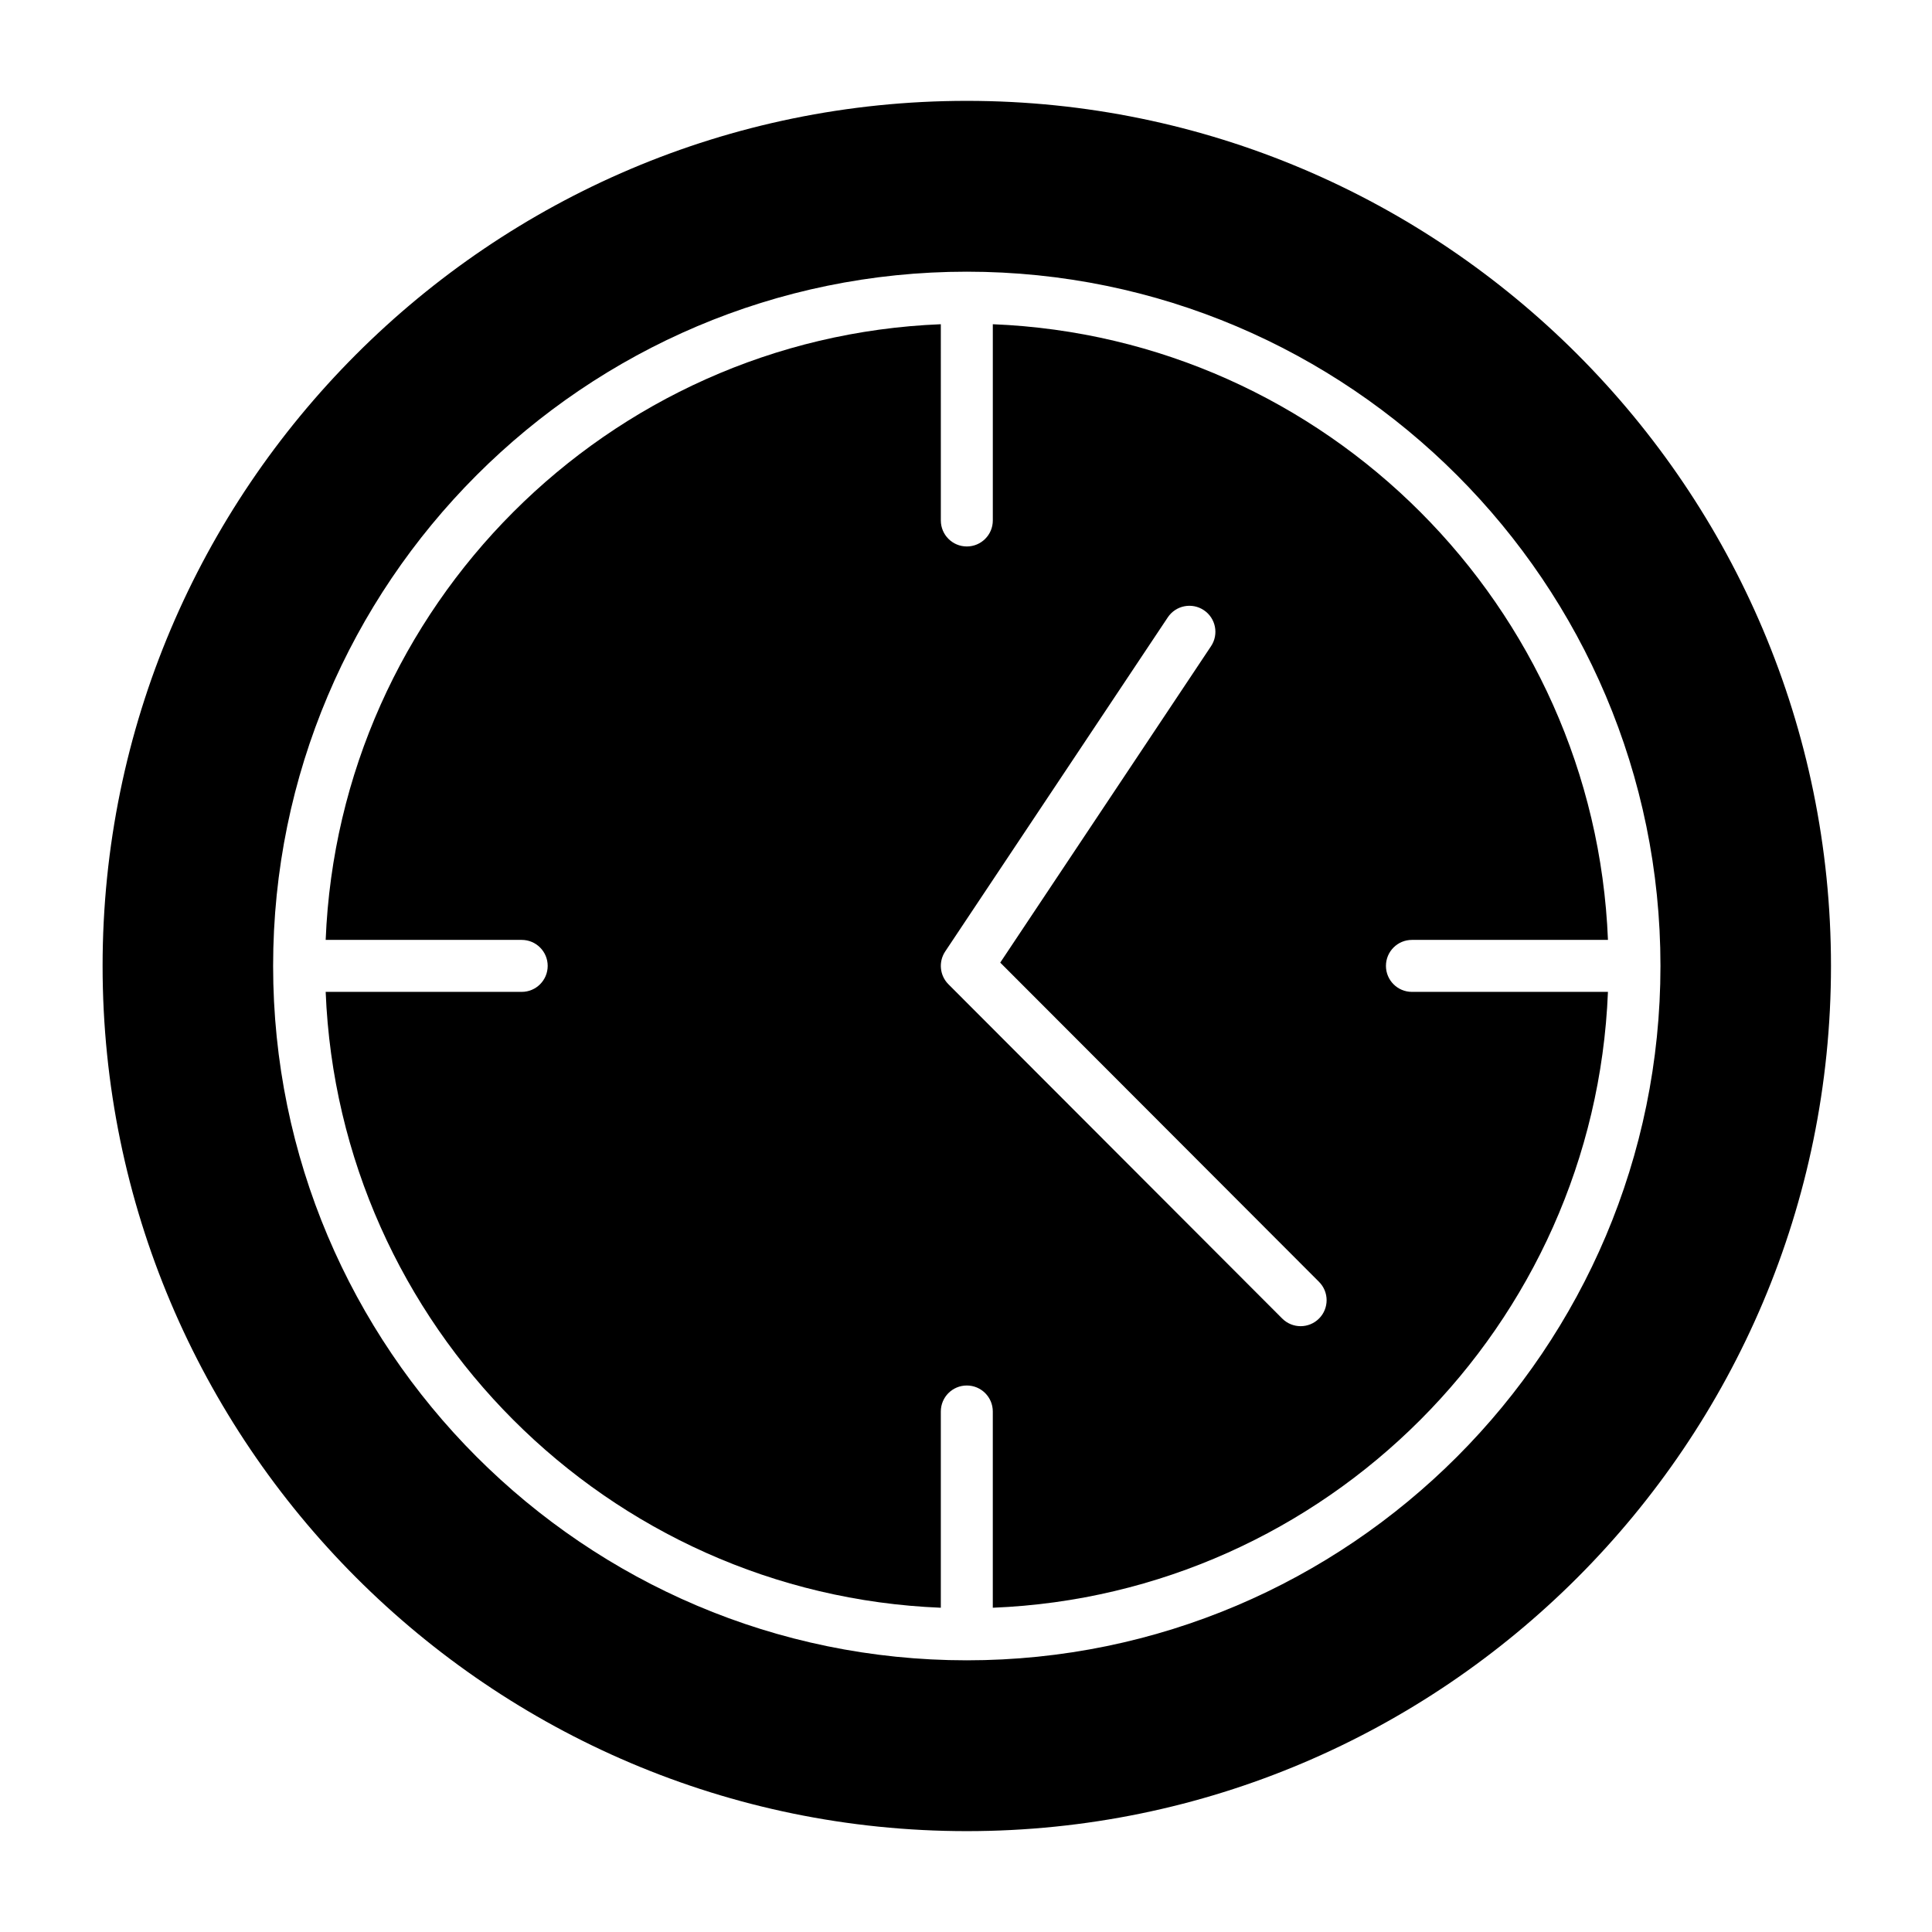 <?xml version="1.0" encoding="UTF-8"?>
<!-- Uploaded to: ICON Repo, www.svgrepo.com, Generator: ICON Repo Mixer Tools -->
<svg fill="#000000" width="800px" height="800px" version="1.1" viewBox="144 144 512 512" xmlns="http://www.w3.org/2000/svg">
 <g>
  <path d="m511.29 399.97c0-3.805 3.082-6.887 6.887-6.887h51.949c-3.535-88.379-74.715-159.62-163.02-163.16v52.008c0 3.805-3.082 6.887-6.887 6.887s-6.887-3.082-6.887-6.887l-0.004-52.008c-88.305 3.539-159.48 74.785-163.02 163.16h51.949c3.805 0 6.887 3.082 6.887 6.887 0 3.805-3.082 6.887-6.887 6.887h-51.949c3.531 88.406 74.715 159.67 163.02 163.21v-52.008c0-3.805 3.082-6.887 6.887-6.887 3.805 0 6.887 3.082 6.887 6.887v52.008c88.305-3.539 159.48-74.805 163.02-163.21h-51.949c-3.801 0.004-6.883-3.082-6.883-6.887zm-17.742 93.465c-1.344 1.344-3.106 2.016-4.867 2.016-1.766 0-3.527-0.676-4.875-2.019l-88.461-88.59c-2.316-2.32-2.676-5.957-0.859-8.688l58.988-88.543c2.109-3.168 6.383-4.023 9.551-1.914s4.023 6.387 1.914 9.551l-55.863 83.852 84.477 84.602c2.691 2.688 2.688 7.051-0.004 9.734z"/>
  <path d="m400.21 170.73c-126.29 0-229.02 102.84-229.02 229.25 0 126.43 102.74 229.29 229.02 229.29 126.28 0 229.02-102.86 229.02-229.29 0-126.41-102.74-229.25-229.02-229.25zm0 413.27c-101.37 0-183.83-82.555-183.83-184.02 0-101.45 82.469-183.98 183.83-183.98 101.36 0 183.83 82.531 183.83 183.98 0 101.47-82.465 184.02-183.83 184.02z"/>
 </g>
</svg>
